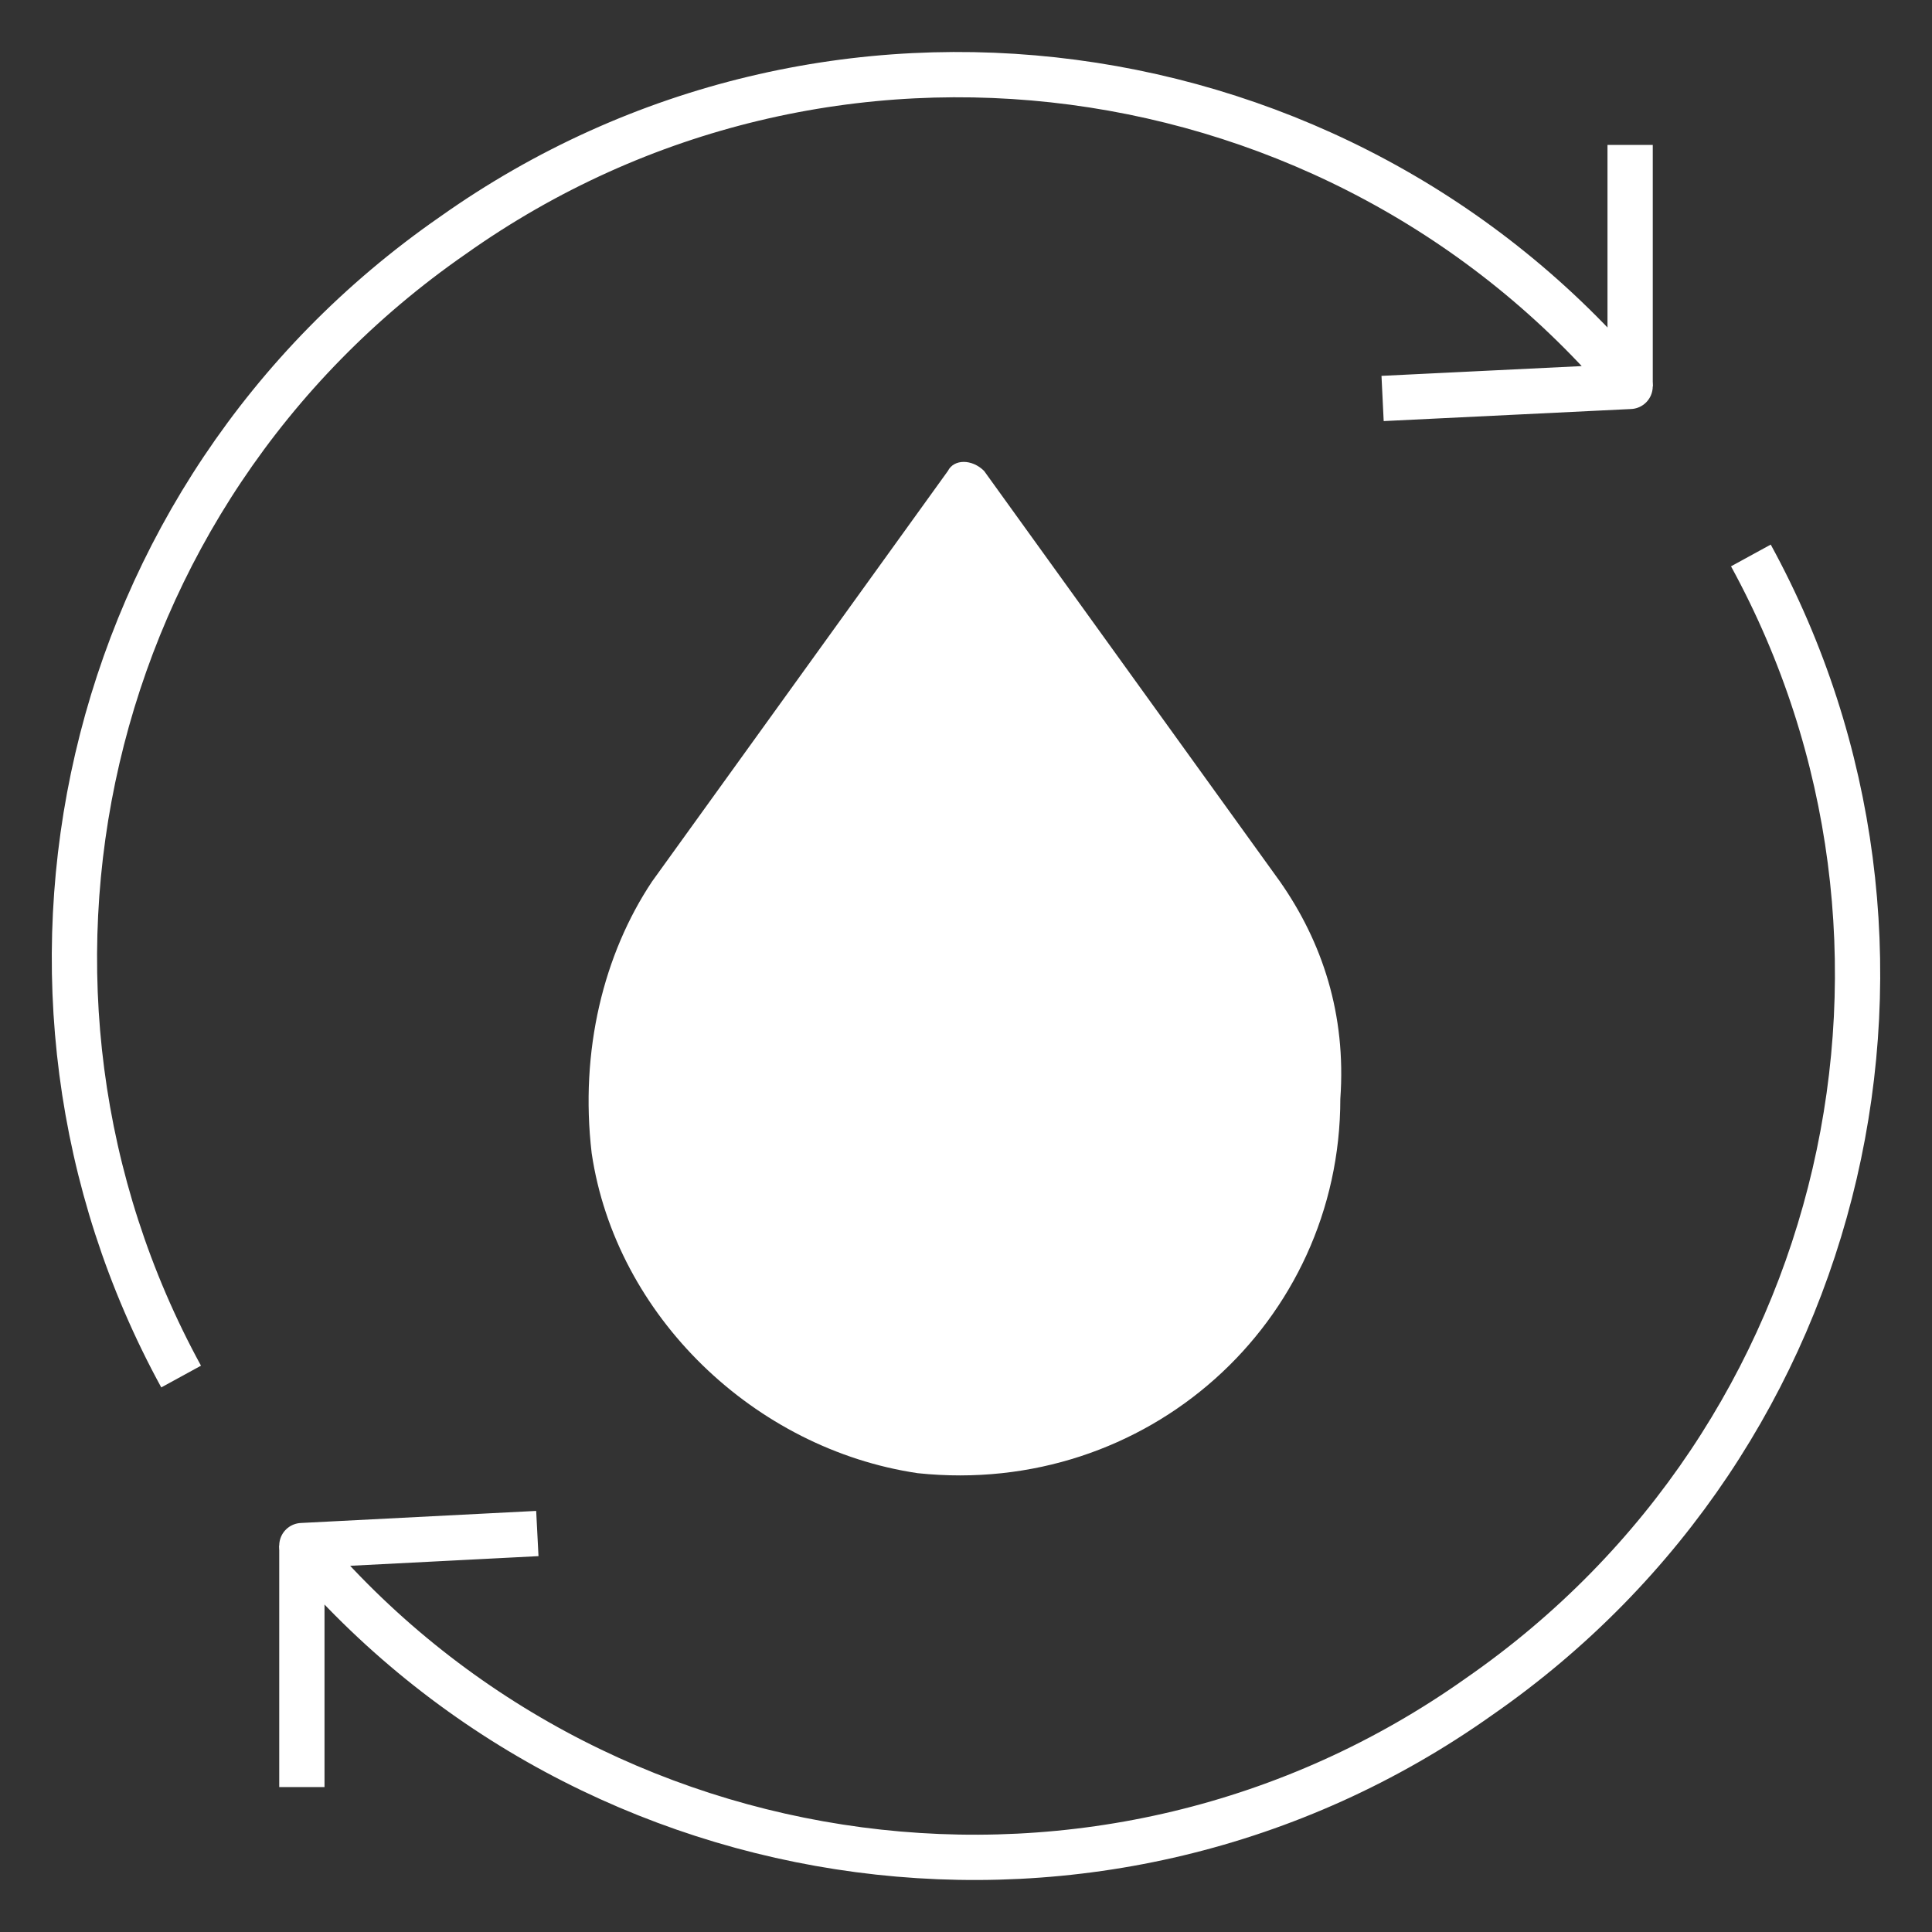 <svg width="64" height="64" viewBox="0 0 64 64" fill="none" xmlns="http://www.w3.org/2000/svg">
<rect x="0" y="0" width="64" height="64" fill="#333333" stroke="none"/>
<path d="M45.8 13.2L53.999 12.8C44.4 1.4 27.399 -1 14.999 7.8C2.6 16.4 -1 32.8 6 45.6" stroke="#fff" stroke-width="1.5" stroke-miterlimit="10" stroke-linejoin="round"/>
<path d="M54 4.801V12.801" stroke="#fff" stroke-width="1.5" stroke-miterlimit="10" stroke-linejoin="round"/>
<path d="M17.8 50.8L10 51.2C19.6 62.6 36.6 65 49 56.2C61.4 47.6 65 31.2 58 18.4" stroke="#fff" stroke-width="1.5" stroke-miterlimit="10" stroke-linejoin="round"/>
<path d="M10 59.199V51.199" stroke="#fff" stroke-width="1.5" stroke-miterlimit="10" stroke-linejoin="round"/>
<path d="M42.4 29.201L32.6 15.601C32.2 15.201 31.6 15.201 31.4 15.601L21.6 29.201C20 31.601 19.2 34.801 19.6 38.201C20.4 43.601 25 48.001 30.4 48.801C38 49.601 44.4 43.801 44.4 36.401C44.6 33.601 43.8 31.201 42.4 29.201Z" fill="#fff"/>
<path d="M23.399 34.199C22.199 38.599 25.799 44.999 31.199 44.999" stroke="white" stroke-miterlimit="10" stroke-linecap="round" stroke-linejoin="round"/>
</svg>
